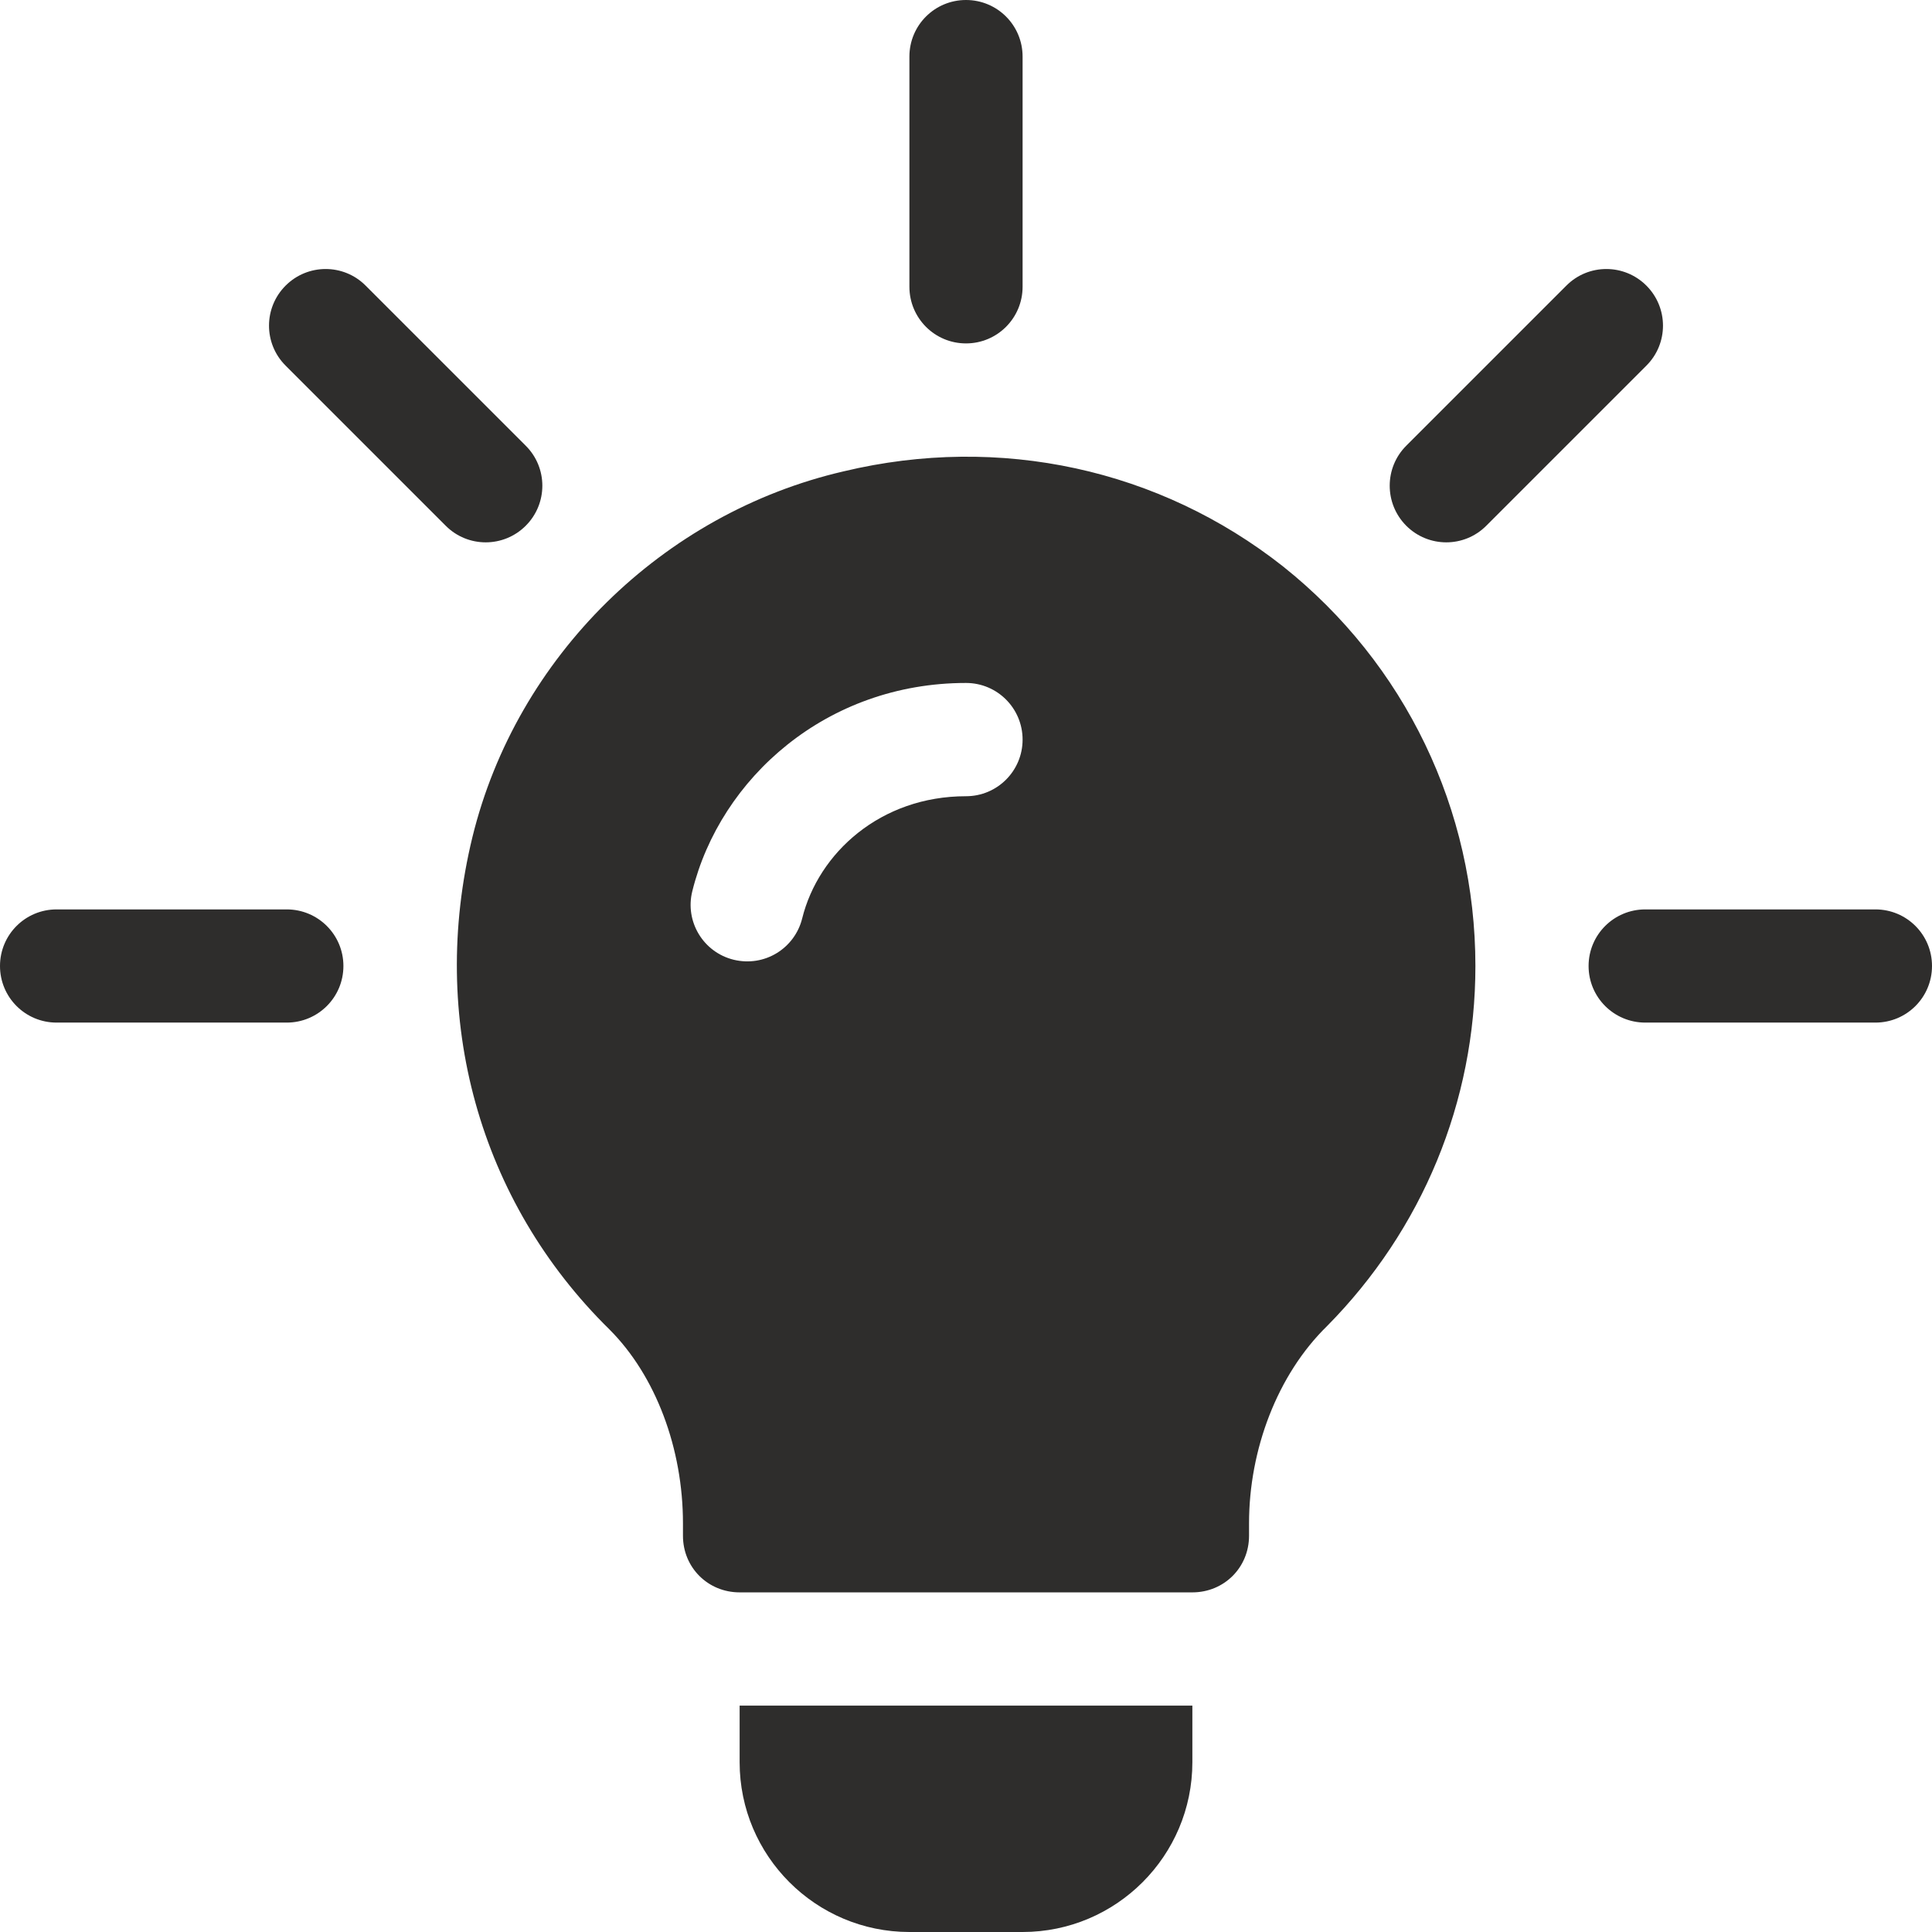 <svg width="24" height="24" viewBox="0 0 24 24" fill="none" xmlns="http://www.w3.org/2000/svg">
<g clip-path="url(#clip0_7209_51372)">
<path d="M6.531 5.537L4.542 3.548C4.268 3.273 3.823 3.273 3.548 3.548C3.273 3.823 3.273 4.268 3.548 4.542L5.537 6.531C5.811 6.806 6.256 6.806 6.531 6.531C6.806 6.256 6.806 5.811 6.531 5.537ZM3.562 11.297H0.703C0.314 11.297 0 11.611 0 12C0 12.389 0.314 12.703 0.703 12.703H3.562C3.951 12.703 4.266 12.389 4.266 12C4.266 11.611 3.951 11.297 3.562 11.297ZM23.297 11.297H20.438C20.049 11.297 19.734 11.611 19.734 12C19.734 12.389 20.049 12.703 20.438 12.703H23.297C23.686 12.703 24 12.389 24 12C24 11.611 23.686 11.297 23.297 11.297ZM20.452 3.548C20.177 3.273 19.732 3.273 19.458 3.548L17.469 5.537C17.195 5.811 17.195 6.256 17.469 6.531C17.744 6.806 18.189 6.806 18.463 6.531L20.452 4.542C20.727 4.268 20.727 3.823 20.452 3.548ZM12 0C11.611 0 11.297 0.314 11.297 0.703V3.562C11.297 3.951 11.611 4.266 12 4.266C12.389 4.266 12.703 3.951 12.703 3.562V0.703C12.703 0.314 12.389 0 12 0ZM15.938 7.036C14.405 5.827 12.422 5.391 10.481 5.855C8.231 6.375 6.417 8.161 5.869 10.397C5.32 12.647 5.953 14.925 7.57 16.514C8.147 17.091 8.484 17.995 8.484 18.923V19.078C8.484 19.472 8.794 19.781 9.188 19.781H14.812C15.206 19.781 15.516 19.472 15.516 19.078V18.923C15.516 18.009 15.867 17.076 16.486 16.472C17.667 15.277 18.328 13.688 18.328 12C18.328 10.059 17.456 8.245 15.938 7.036ZM12 9.891C10.939 9.891 10.167 10.594 9.965 11.409C9.873 11.779 9.5 12.016 9.113 11.922C8.736 11.829 8.506 11.447 8.6 11.071C8.948 9.665 10.269 8.484 12 8.484C12.389 8.484 12.703 8.799 12.703 9.188C12.703 9.576 12.389 9.891 12 9.891ZM9.188 21.188V21.891C9.188 23.054 10.134 24 11.297 24H12.703C13.866 24 14.812 23.054 14.812 21.891V21.188H9.188Z" fill="#2E2D2C"/>
</g>
<defs>
<clipPath id="clip0_7209_51372">
<rect width="24" height="24" fill="white"/>
</clipPath>
</defs>
</svg>
